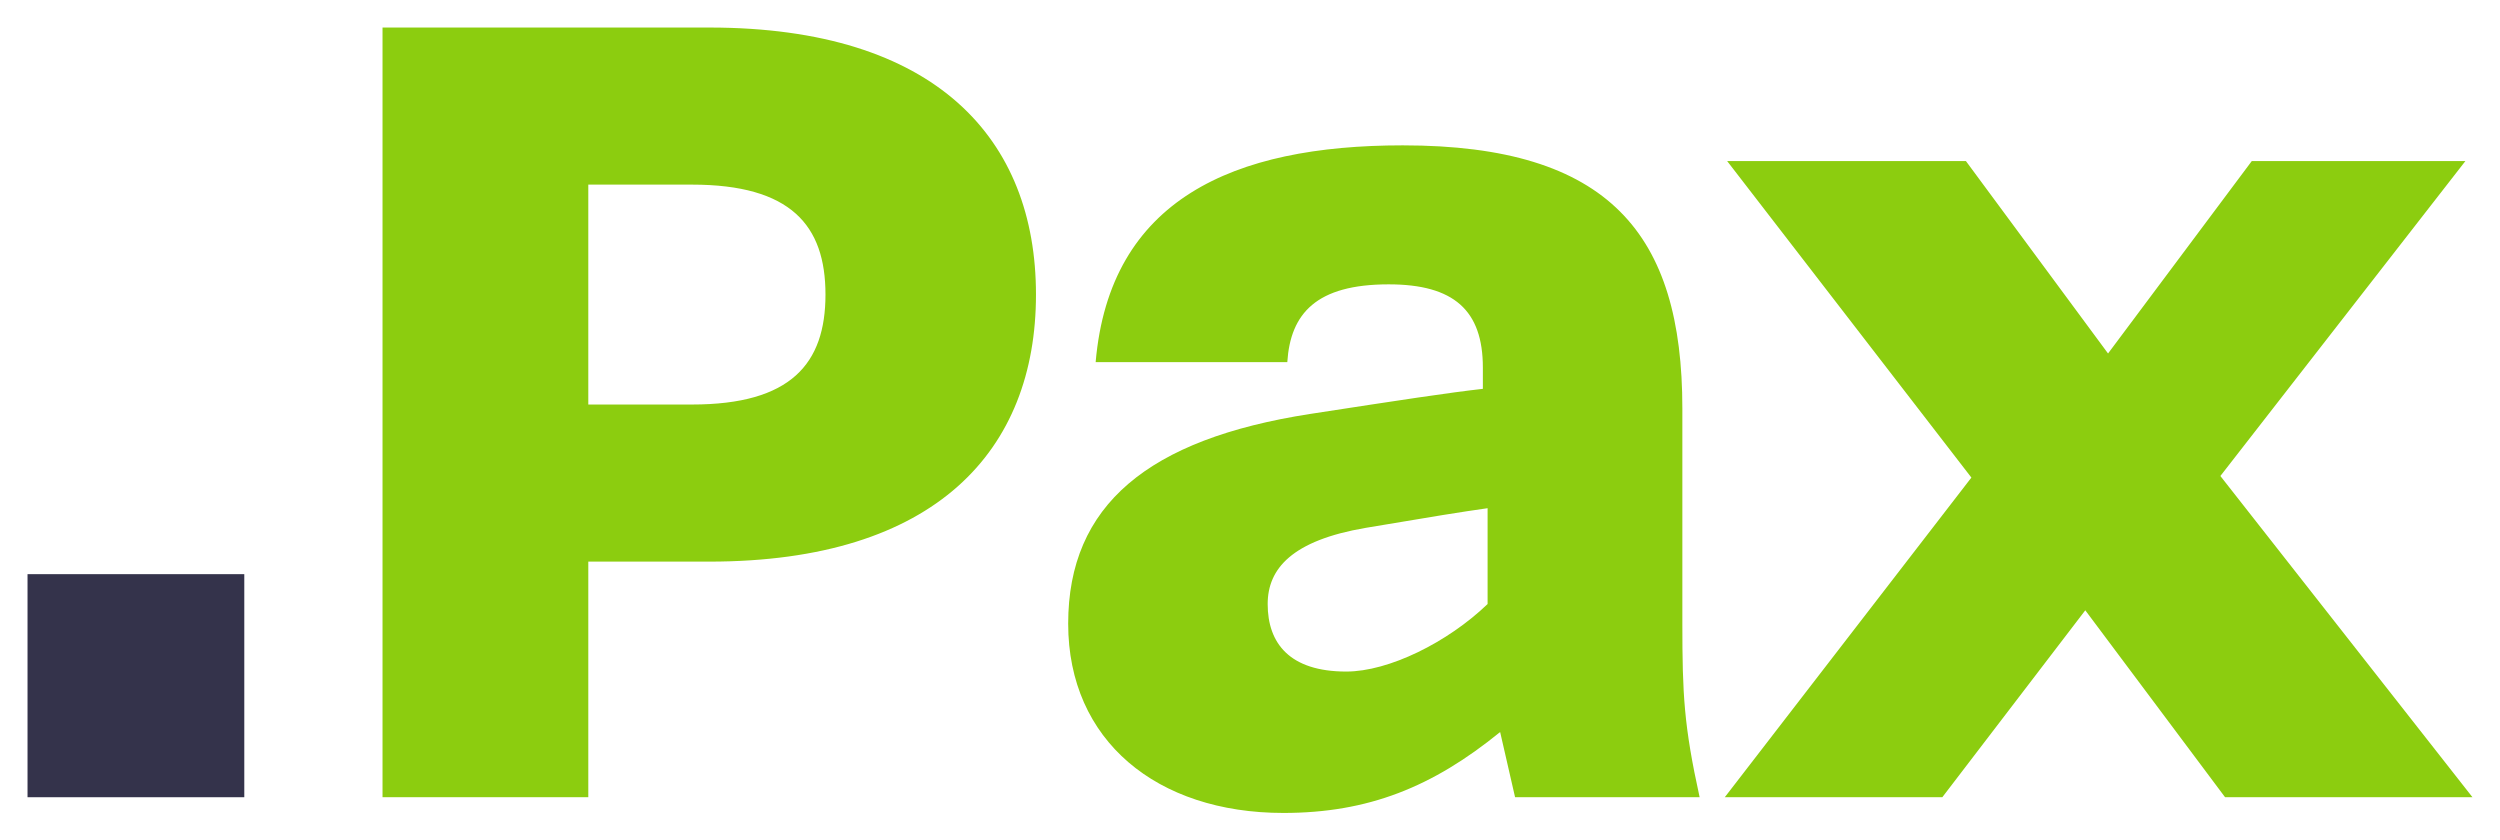 <?xml version="1.0" encoding="UTF-8" standalone="no"?> <svg xmlns:svg="http://www.w3.org/2000/svg" xmlns="http://www.w3.org/2000/svg" version="1.1" width="454.099" height="152.662" id="svg3158"><defs id="defs3160"></defs><g transform="translate(-122.95,-456.031)" id="layer1"><path d="m 436.238,600.838 44.794,-58.061 -44.365,-57.494 43.368,0 25.82,34.954 26.111,-34.954 38.801,0 -44.508,57.208 45.79,58.347 -44.937,0 -25.391,-33.953 -25.968,33.953 -39.516,0 z m -43.082,-35.092 0,-17.406 c -4.991,0.71 -9.415,1.425 -22.111,3.566 -13.41,2.284 -17.835,7.418 -17.835,13.84 0,7.132 3.995,12.266 14.269,12.266 7.704,0 18.402,-5.277 25.677,-12.266 m 4.991,35.092 -2.713,-11.842 c -12.266,9.988 -23.965,14.698 -39.368,14.698 -22.974,0 -39.092,-13.124 -39.092,-34.382 0,-21.544 14.55,-33.529 43.94,-38.091 16.69,-2.57 25.11,-3.852 31.383,-4.562 l 0,-3.857 c 0,-10.412 -5.277,-15.122 -17.115,-15.122 -13.129,0 -17.835,5.282 -18.407,14.126 l -34.811,0 c 2.57,-29.529 24.966,-39.373 55.783,-39.373 37.519,0 50.786,16.118 50.786,47.788 l 0,39.092 c 0,12.838 0.286,18.545 3.137,31.526 l -33.524,0 z M 248.639,529.509 c 17.978,0 24.251,-7.418 24.251,-19.975 0,-12.552 -6.274,-19.97 -24.251,-19.97 l -18.831,0 0,39.945 18.831,0 z m -56.207,71.329 0,-139.806 59.344,0 c 41.233,0 59.348,20.256 59.348,48.503 0,28.251 -18.116,48.508 -59.348,48.508 l -21.968,0 0,42.796 -37.376,0 z" id="path24" style="fill:#8ccd0f;fill-opacity:1;fill-rule:nonzero;stroke:none"></path><path d="m 127.95,560.321 39.373,0 0,40.518 -39.373,0 0,-40.518 z" id="path26" style="fill:#34334b;fill-opacity:1;fill-rule:nonzero;stroke:none"></path></g></svg> 